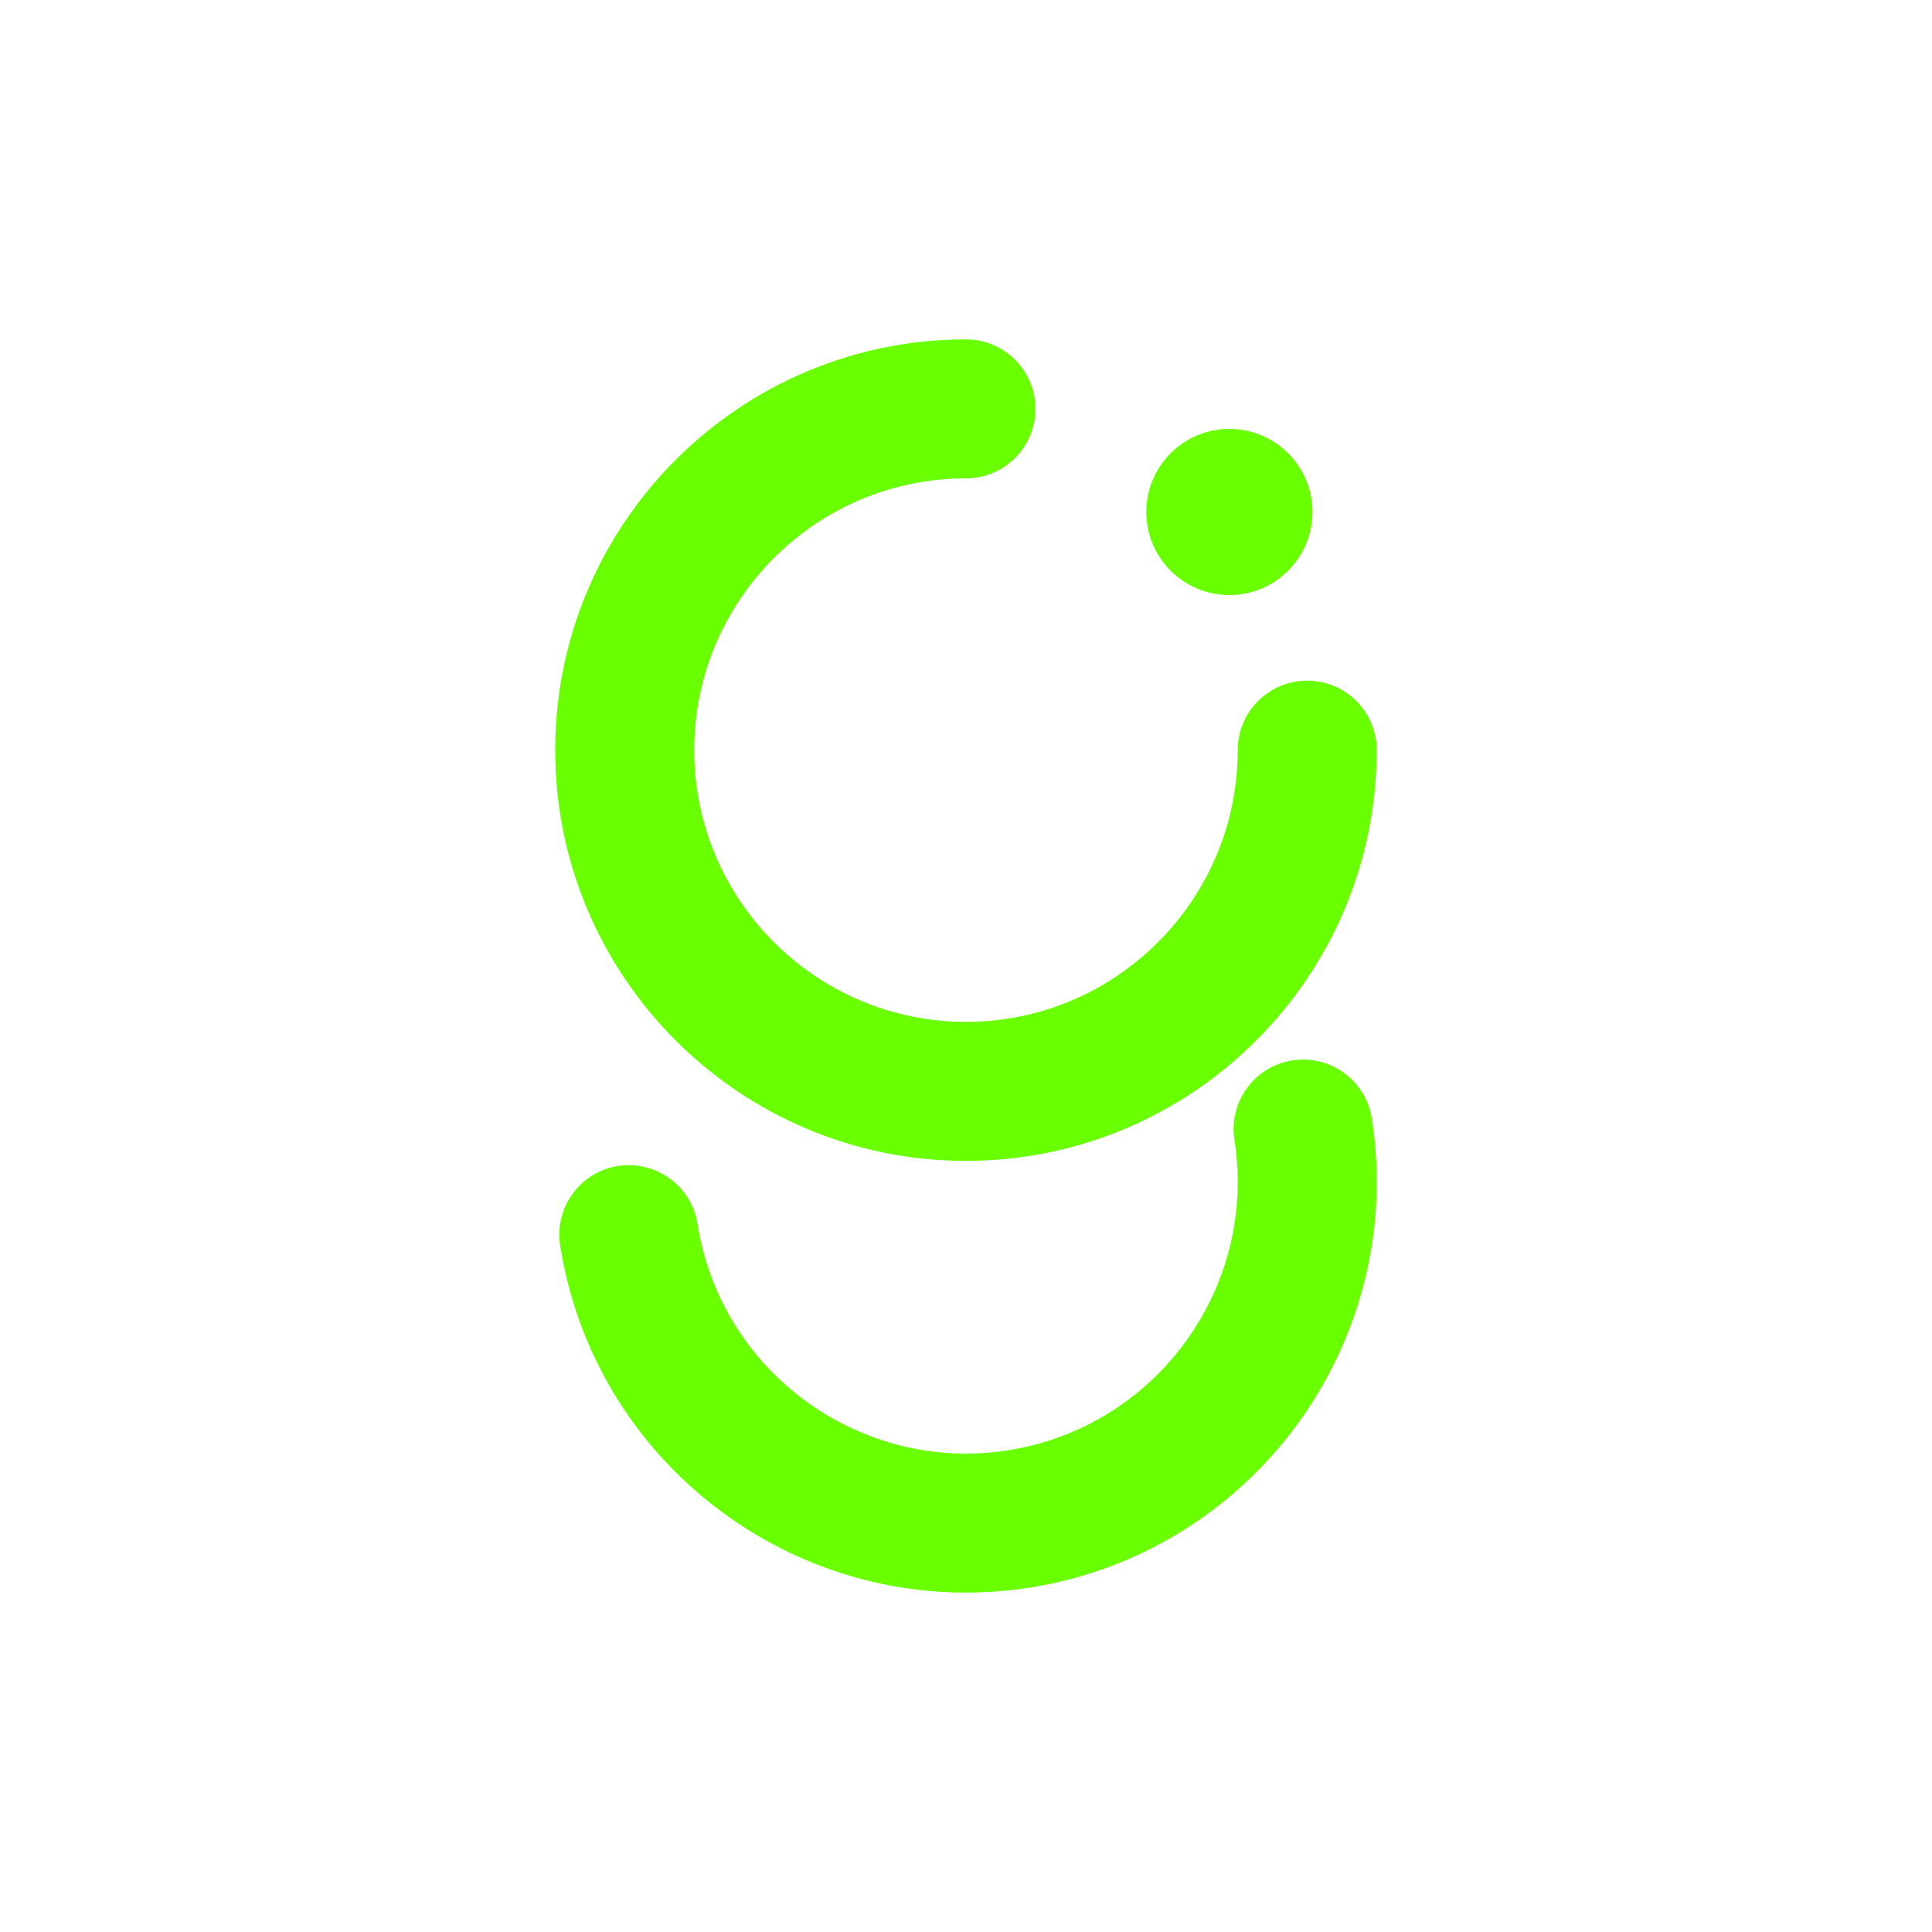 <?xml version="1.0" encoding="UTF-8"?>
<svg id="Layer_2" data-name="Layer 2" xmlns="http://www.w3.org/2000/svg" viewBox="0 0 841.89 841.89">
  <defs>
    <style>
      .cls-1 {
        fill: #69ff00;
      }
    </style>
  </defs>
  <circle class="cls-1" cx="535.72" cy="223.1" r="36.2"/>
  <g>
    <path class="cls-1" d="M420.93,505.87c-98.69,0-178.99-80.3-178.99-178.99s80.3-178.99,178.99-178.99c16.72,0,30.28,13.56,30.28,30.28s-13.56,30.28-30.28,30.28c-65.29,0-118.42,53.12-118.42,118.42s53.12,118.42,118.42,118.42,118.42-53.12,118.42-118.42c0-16.72,13.56-30.28,30.28-30.28s30.28,13.56,30.28,30.28c0,98.7-80.3,178.99-178.99,178.99Z"/>
    <path class="cls-1" d="M420.84,694c-86.59,0-162.93-63.14-176.74-151.31-2.59-16.52,8.71-32.02,25.23-34.61,16.5-2.52,32.02,8.71,34.61,25.23,10.09,64.5,70.81,108.74,135.31,98.68,64.51-10.1,108.78-70.81,98.68-135.31-2.59-16.52,8.72-32.02,25.23-34.61,16.51-2.56,32.01,8.72,34.61,25.23,15.26,97.51-51.64,189.26-149.15,204.53-9.33,1.46-18.62,2.17-27.79,2.17Z"/>
  </g>
</svg>
